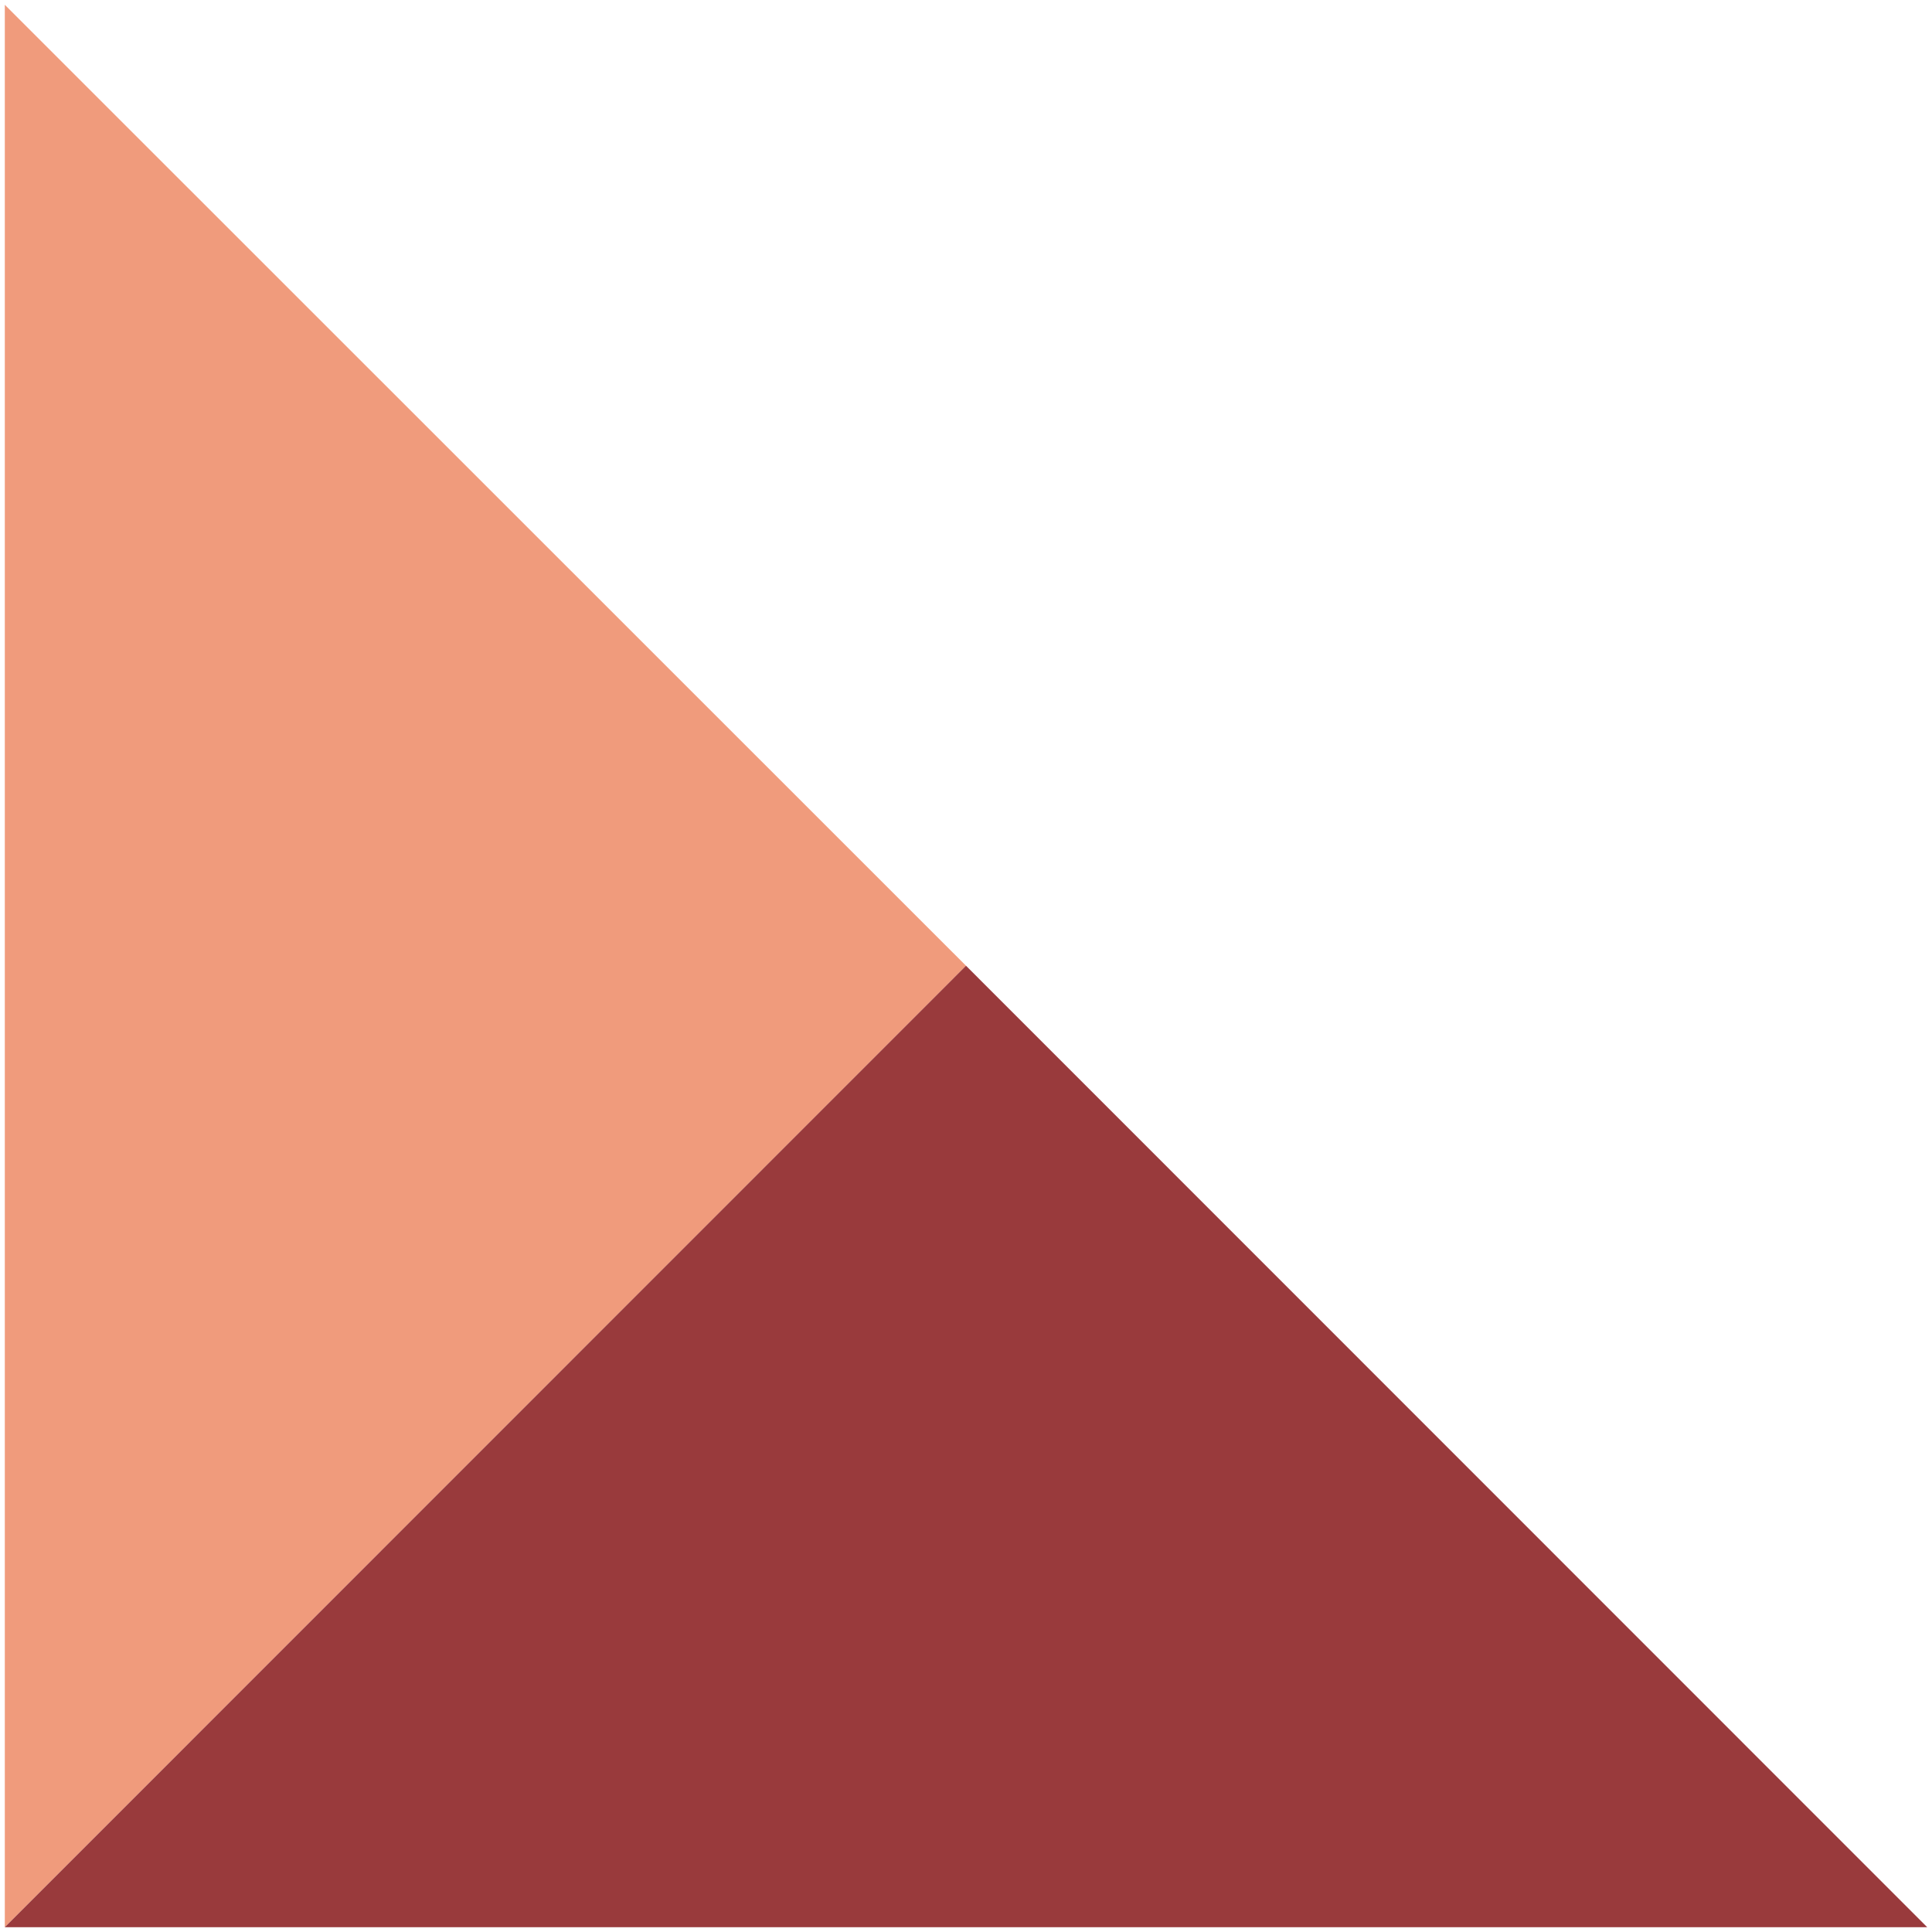 <svg width="201" height="201" viewBox="0 0 201 201" fill="none" xmlns="http://www.w3.org/2000/svg">
<path d="M100.5 100.473L0.5 0.5V200.5L100.5 100.473Z" fill="#F09B7C"/>
<path d="M100.5 100.473L0.5 200.5H200.5L100.5 100.473Z" fill="#993A3C"/>
</svg>
